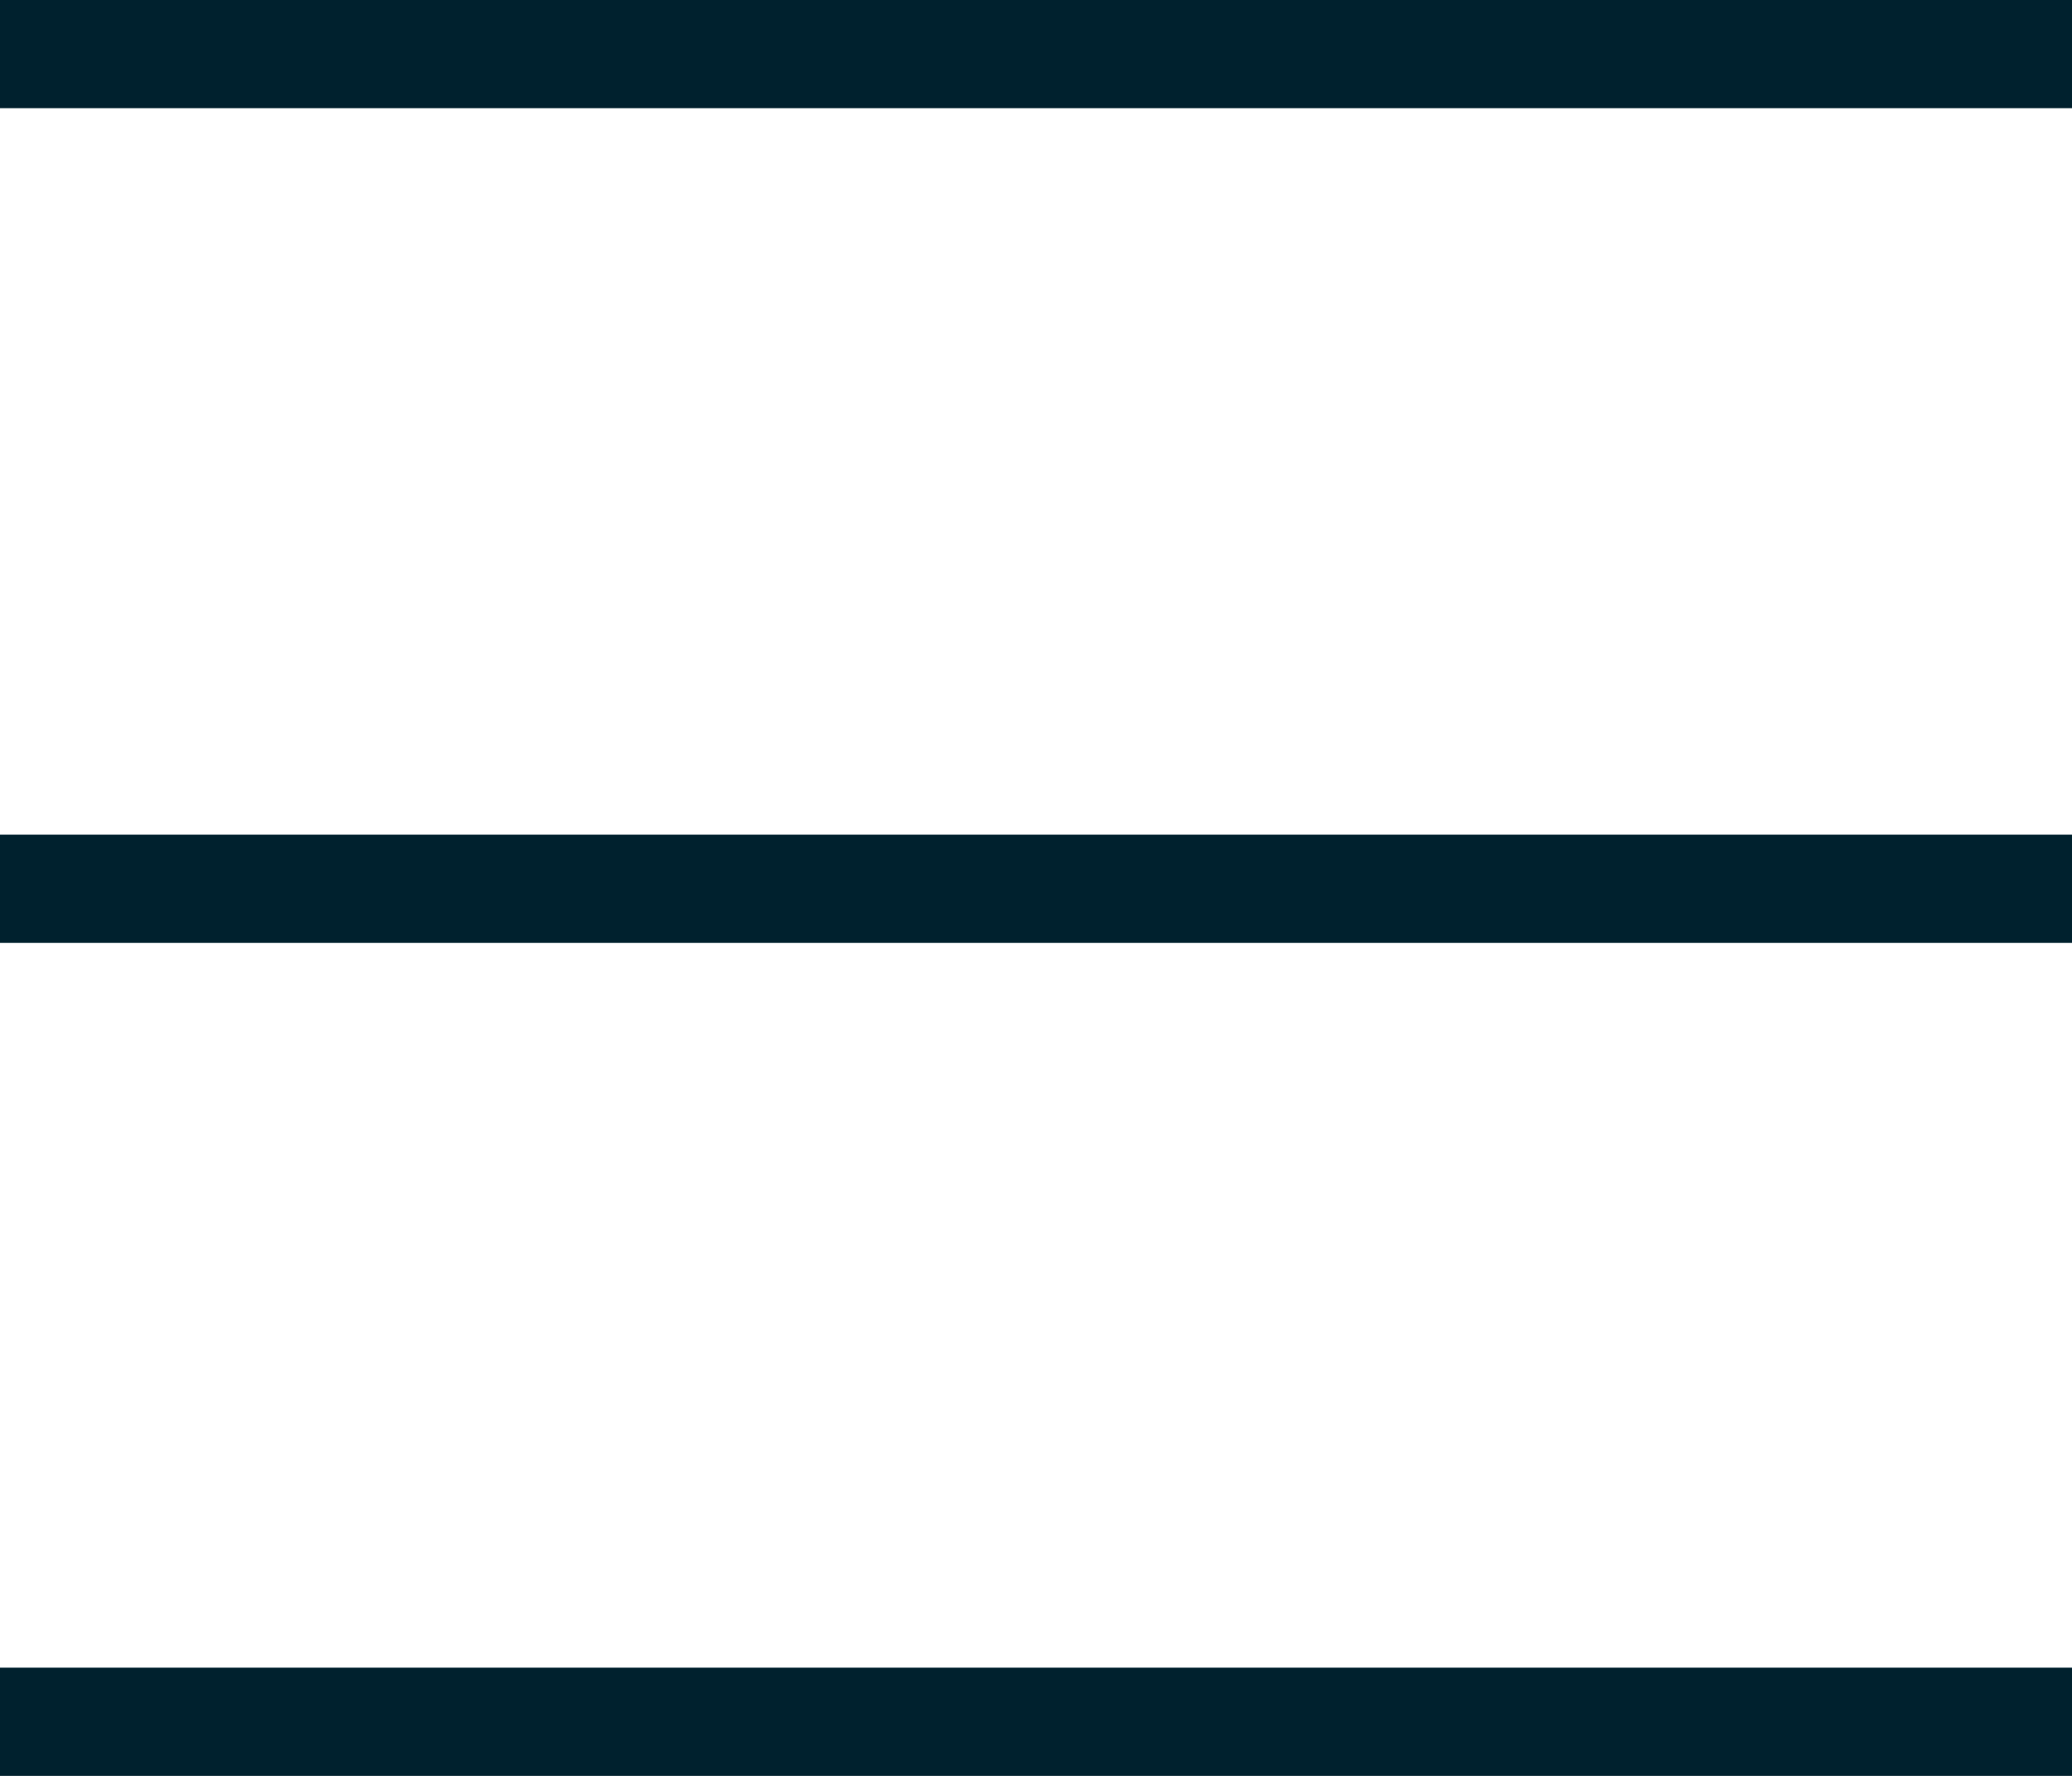 <svg id="グループ_2" data-name="グループ 2" xmlns="http://www.w3.org/2000/svg" width="70" height="60" viewBox="0 0 70 60">
  <defs>
    <style>
      .cls-1, .cls-2 {
        fill: #00212e;
      }

      .cls-1 {
        fill-rule: evenodd;
      }
    </style>
  </defs>
  <path id="長方形_14" data-name="長方形 14" class="cls-1" d="M822,763h70v3.655H822V763Z" transform="translate(-822 -763)"/>
  <path id="長方形_14_のコピー" data-name="長方形 14 のコピー" class="cls-1" d="M822,791.2h70v3.656H822V791.2Z" transform="translate(-822 -763)"/>
  <rect id="長方形_14_のコピー_2" data-name="長方形 14 のコピー 2" class="cls-2" y="56.344" width="70" height="3.656"/>
</svg>
